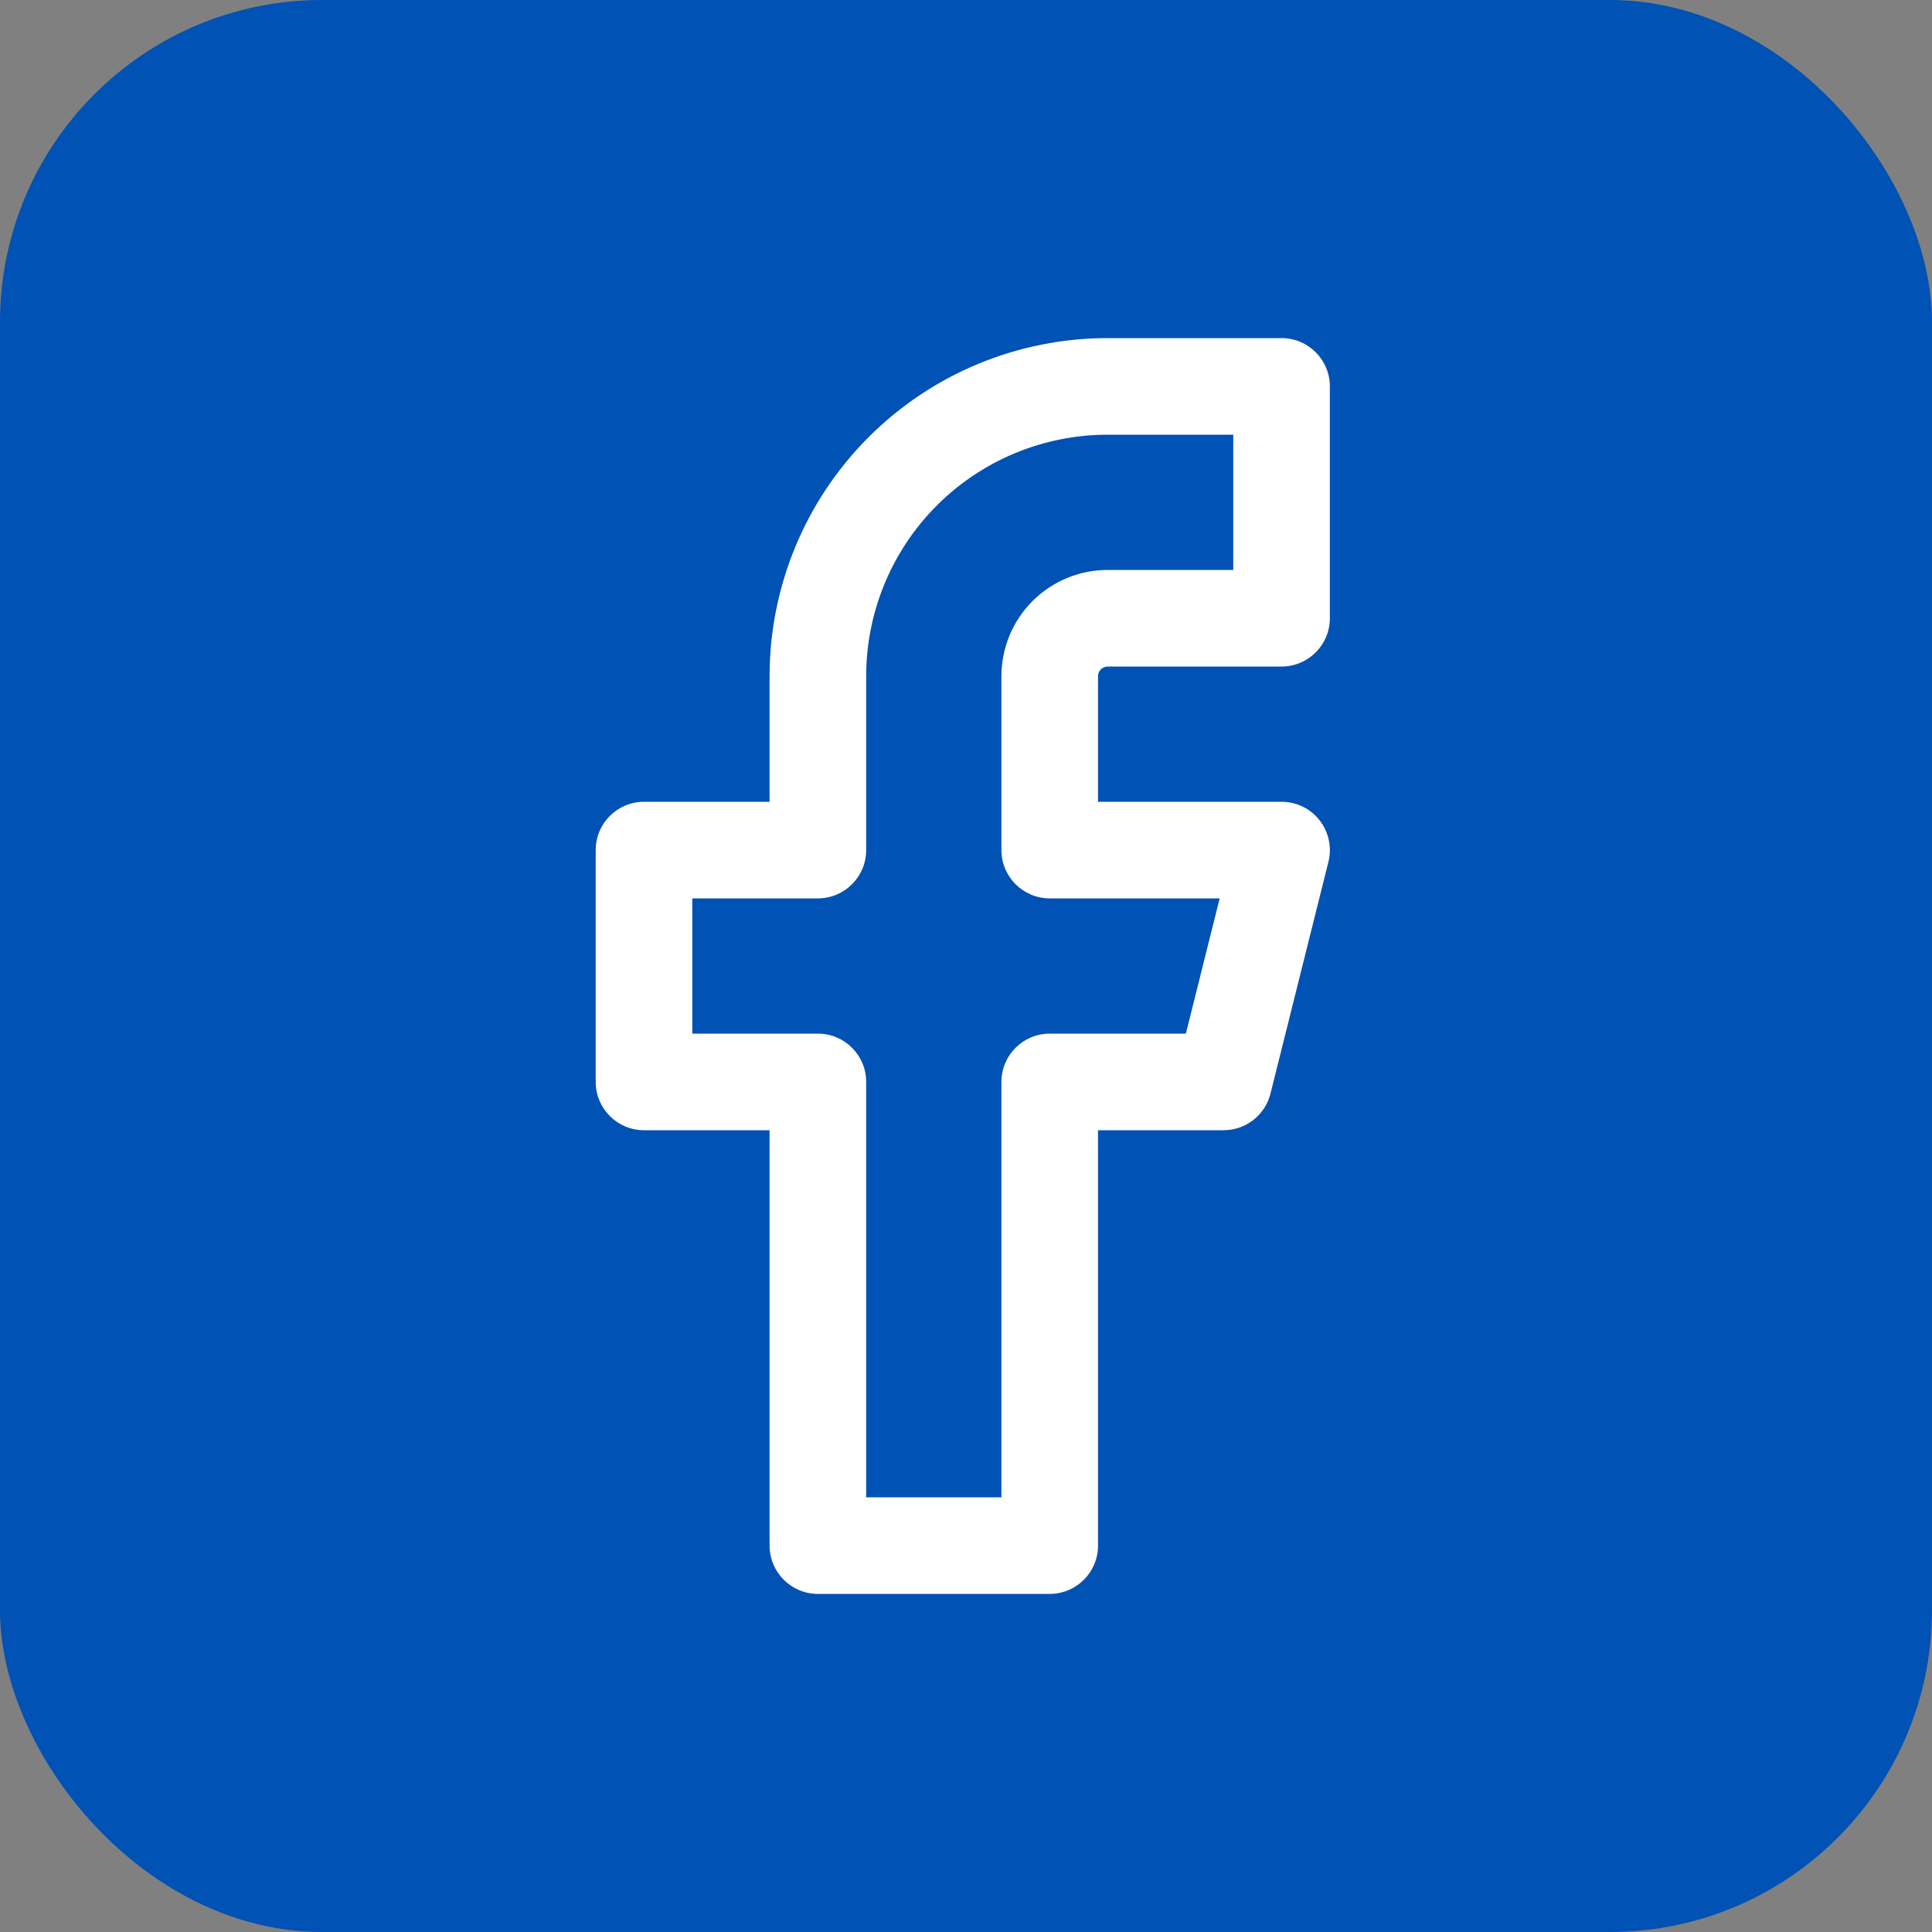 <svg width="30" height="30" viewBox="0 0 30 30" fill="none" xmlns="http://www.w3.org/2000/svg">
<rect x="0" y="0" width="30" height="30" fill="#808080" stroke="none"/>
<rect width="30" height="30" rx="5" fill="#0052B4"/>
<path fill-rule="evenodd" clip-rule="evenodd" d="M13.488 6.788C14.472 5.803 15.808 5.25 17.2 5.25H19.9C20.314 5.25 20.65 5.586 20.65 6V9.6C20.65 10.014 20.314 10.35 19.9 10.35H17.2C17.16 10.35 17.122 10.366 17.094 10.394C17.066 10.422 17.05 10.46 17.05 10.5V12.45H19.9C20.131 12.45 20.349 12.556 20.491 12.738C20.633 12.921 20.684 13.158 20.628 13.382L19.728 16.982C19.644 17.316 19.344 17.55 19 17.55H17.05V24C17.05 24.414 16.714 24.75 16.3 24.75H12.7C12.286 24.75 11.95 24.414 11.95 24V17.55H10C9.586 17.55 9.25 17.214 9.25 16.8V13.2C9.25 12.786 9.586 12.45 10 12.45H11.95V10.5C11.95 9.108 12.503 7.772 13.488 6.788ZM17.2 6.75C16.205 6.75 15.252 7.145 14.548 7.848C13.845 8.552 13.45 9.505 13.45 10.5V13.2C13.45 13.614 13.114 13.95 12.7 13.95H10.75V16.05H12.7C13.114 16.05 13.45 16.386 13.45 16.8V23.25H15.55V16.8C15.55 16.386 15.886 16.05 16.3 16.05H18.414L18.939 13.95H16.3C15.886 13.95 15.55 13.614 15.55 13.2V10.5C15.55 10.062 15.724 9.643 16.033 9.333C16.343 9.024 16.762 8.85 17.2 8.85H19.15V6.75H17.2Z" fill="white"/>
</svg>
